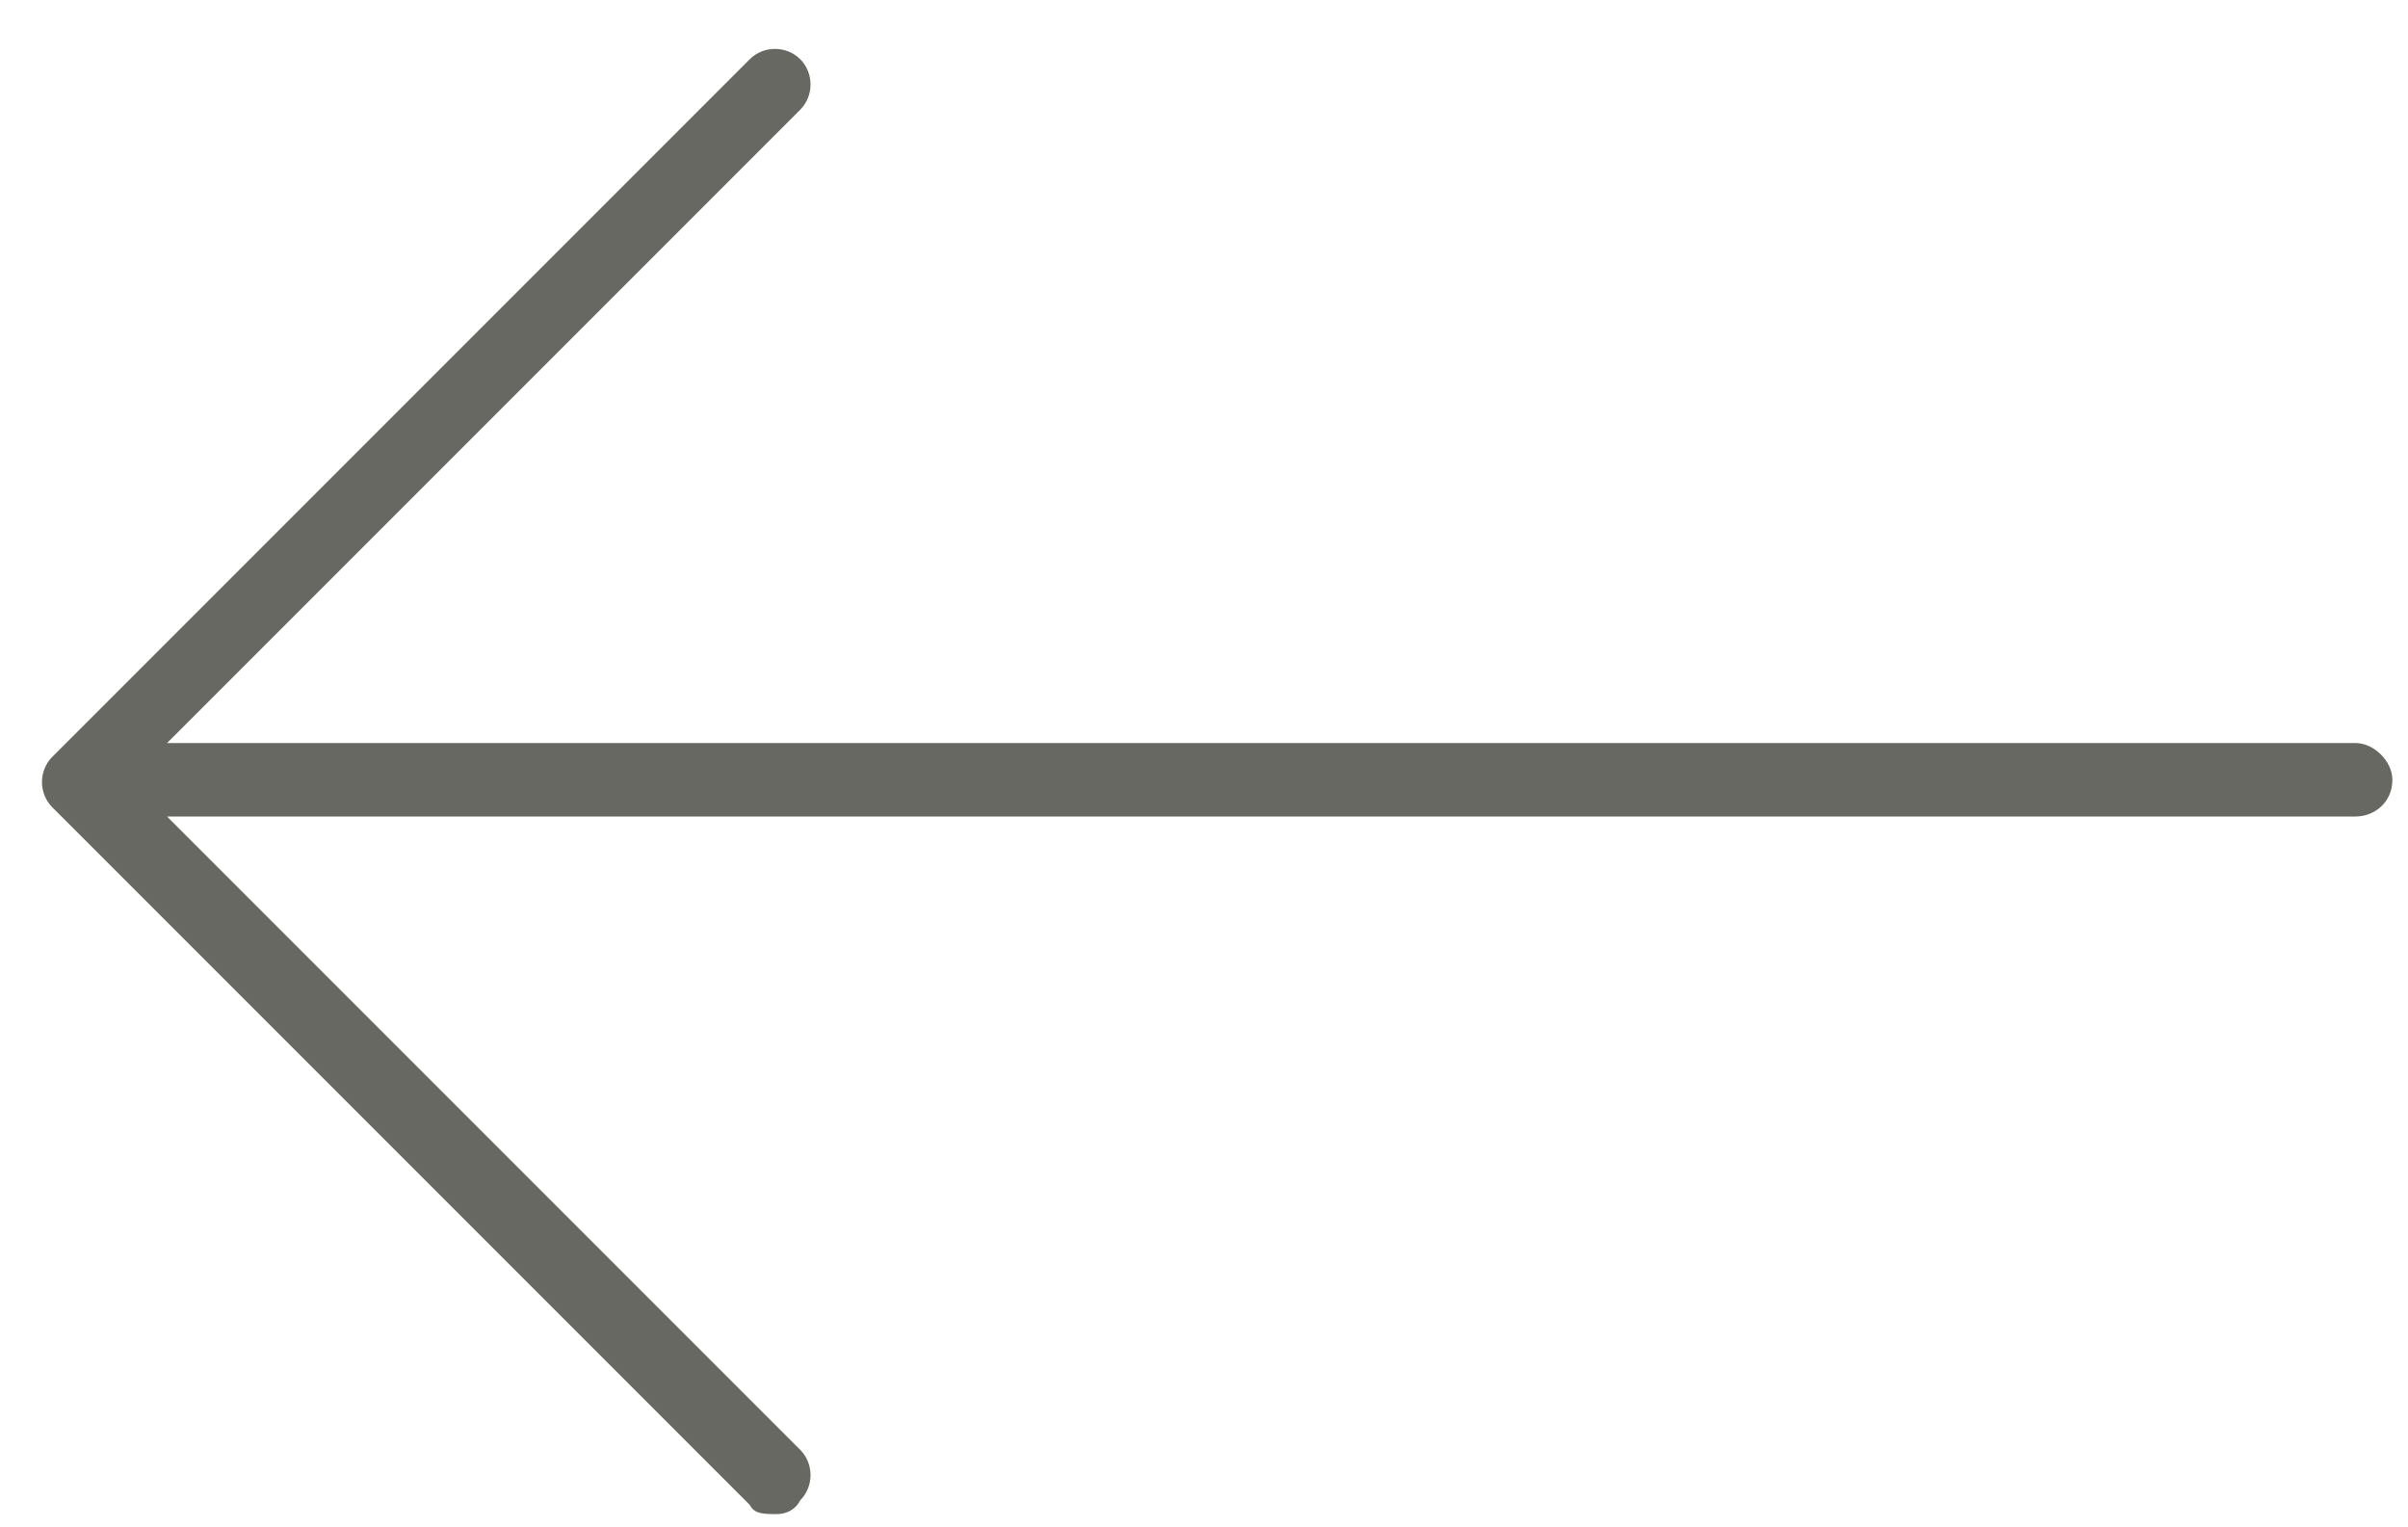<svg width="41" height="26" viewBox="0 0 41 26" xmlns="http://www.w3.org/2000/svg">
<path d="M0.891 12.883C0.656 13.118 0.656 13.508 0.891 13.743L12.766 25.618C12.844 25.774 13 25.774 13.234 25.774C13.391 25.774 13.547 25.696 13.625 25.54C13.859 25.305 13.859 24.915 13.625 24.68L2.844 13.899H40.109C40.422 13.899 40.734 13.665 40.734 13.274C40.734 12.961 40.422 12.649 40.109 12.649H2.844L13.625 1.868C13.859 1.633 13.859 1.243 13.625 1.008C13.391 0.774 13 0.774 12.766 1.008L0.891 12.883Z" fill="#666861"/>
</svg>